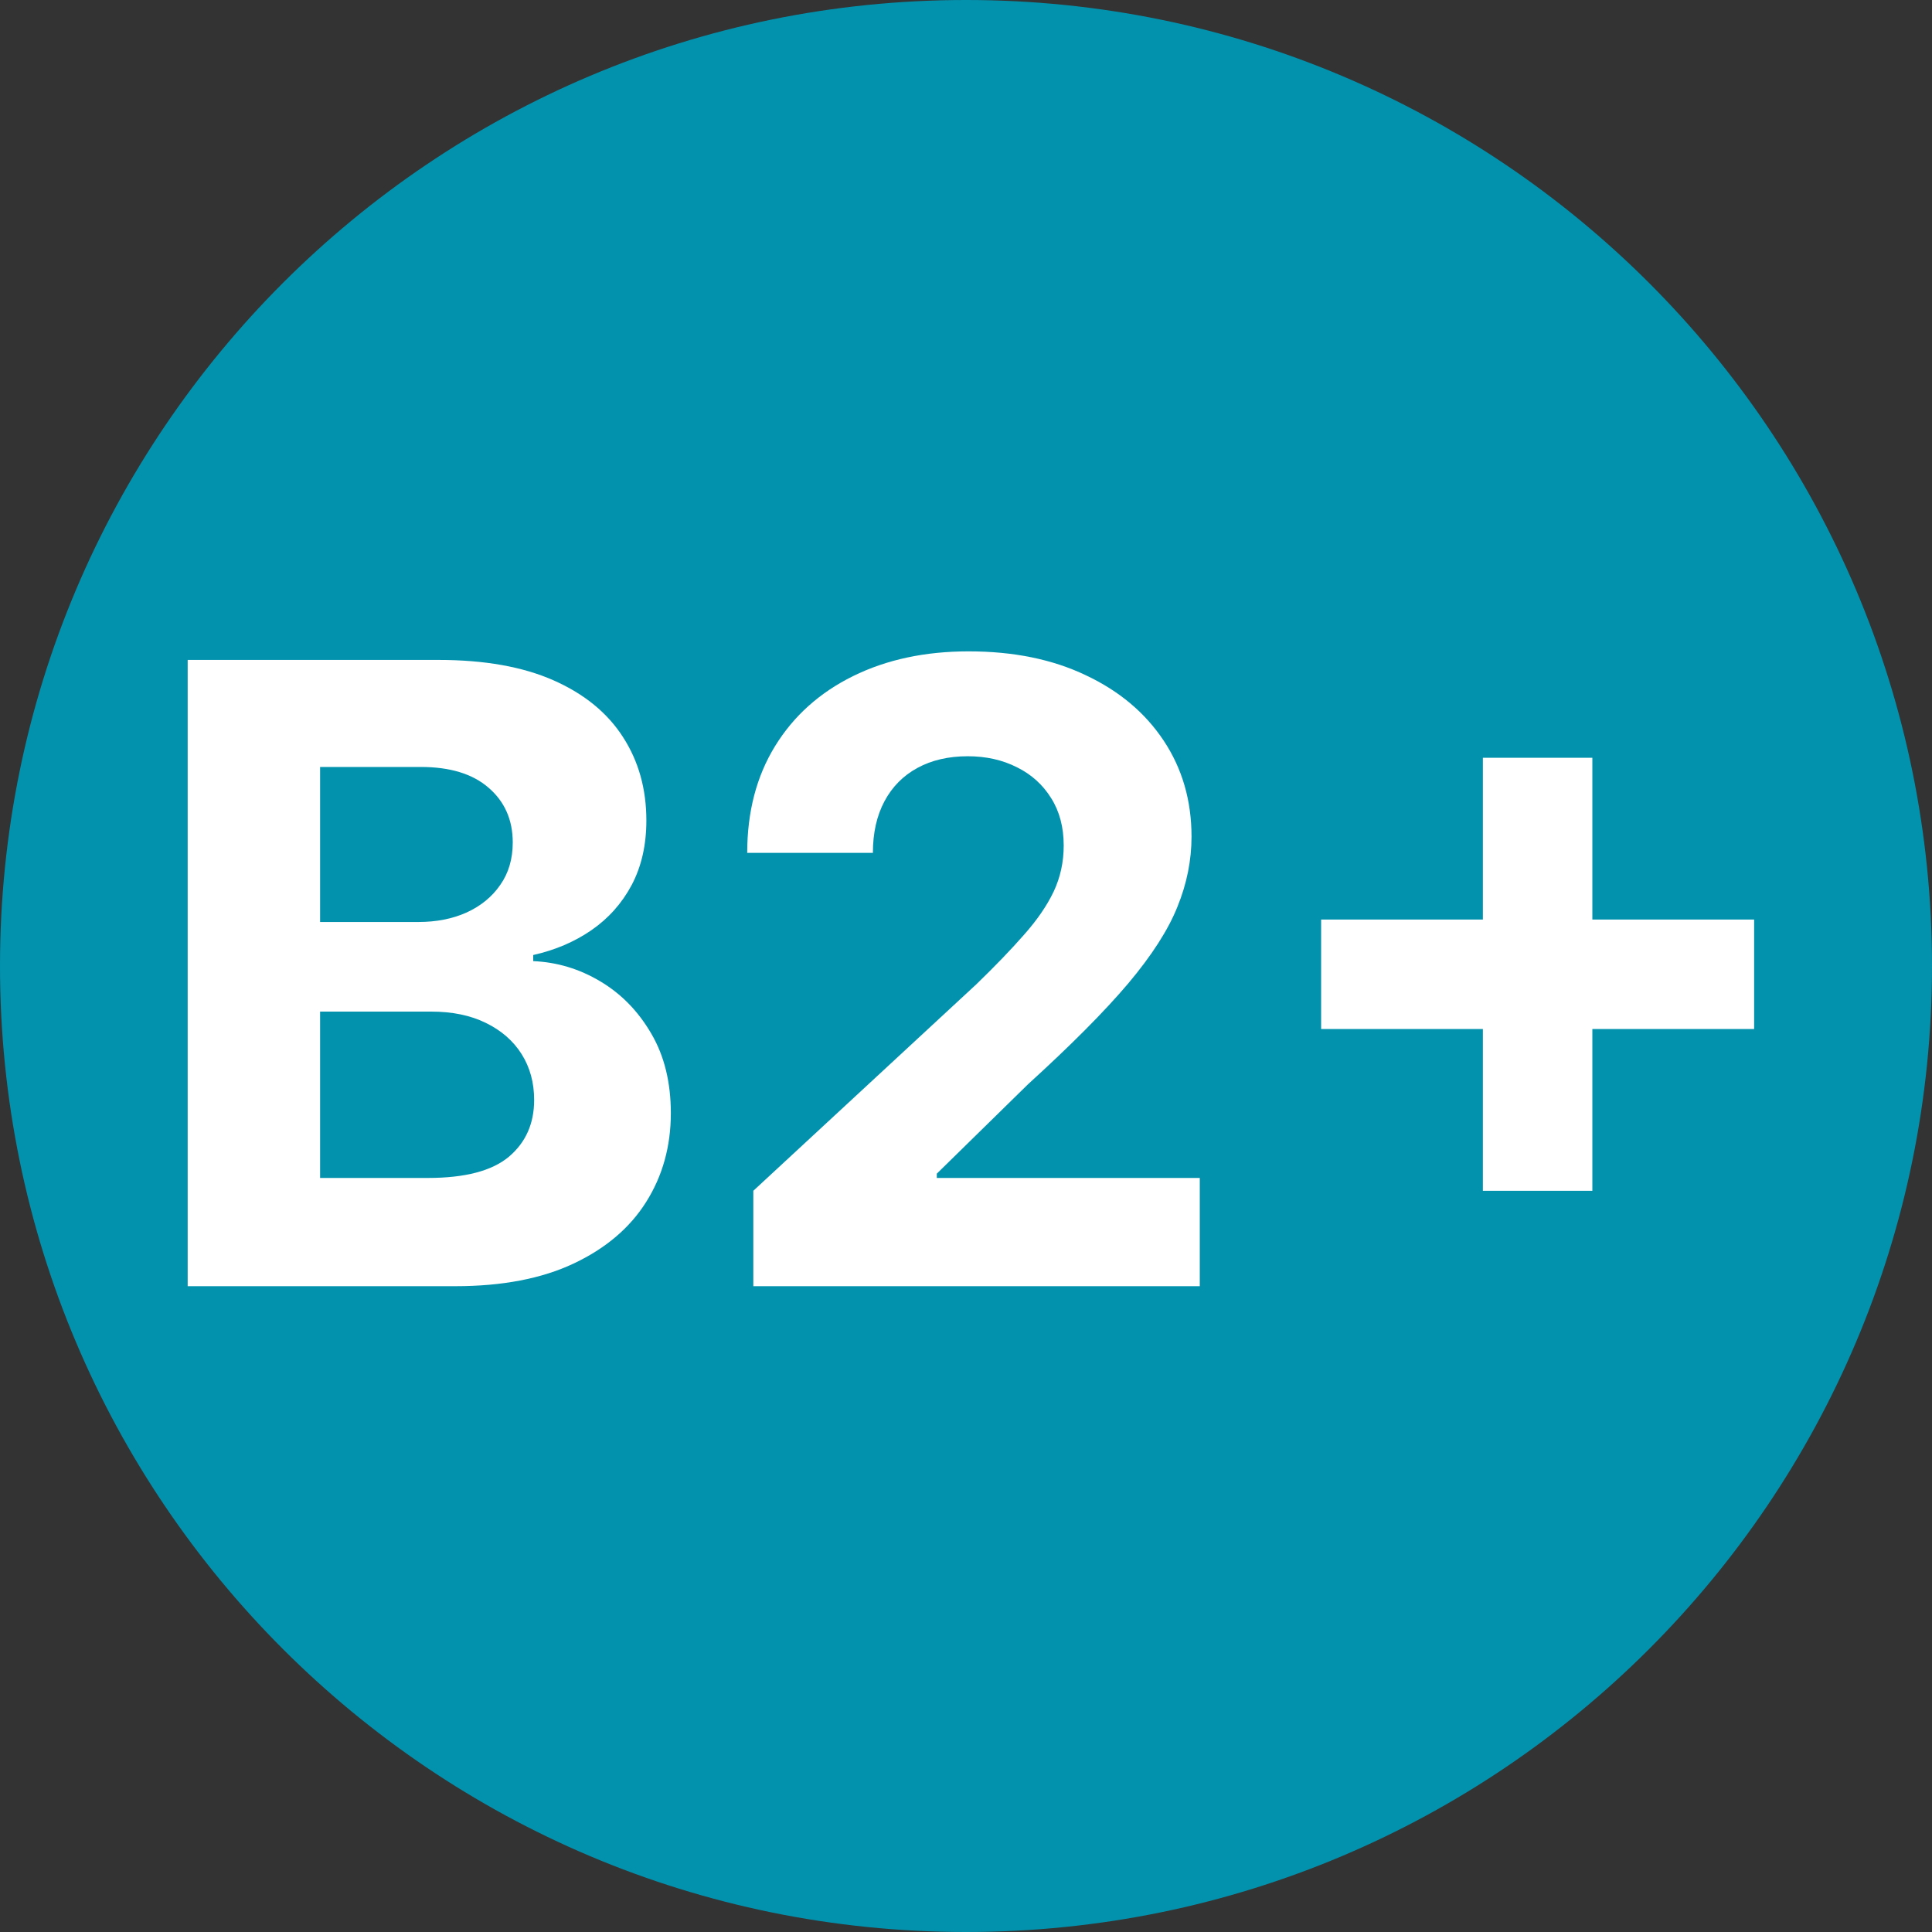 <?xml version="1.0" encoding="UTF-8"?> <svg xmlns="http://www.w3.org/2000/svg" width="175" height="175" viewBox="0 0 175 175" fill="none"><rect x="0" y="0" width="175" height="175" fill="#333333" stroke="none"/> <path d="M175 87.5C175 135.825 135.825 175 87.5 175C39.175 175 0 135.825 0 87.5C0 39.175 39.175 0 87.5 0C135.825 0 175 39.175 175 87.5Z" fill="#0292AE"></path> <path d="M134.319 107.861V68.639H144.235V107.861H134.319ZM119.666 93.208V83.292H158.888V93.208H119.666Z" fill="white"></path> <path d="M68.236 116.503V107.861L88.428 89.164C90.145 87.502 91.586 86.006 92.749 84.677C93.931 83.347 94.826 82.046 95.436 80.771C96.045 79.479 96.35 78.085 96.35 76.589C96.35 74.927 95.971 73.496 95.214 72.296C94.457 71.077 93.423 70.144 92.112 69.498C90.801 68.833 89.314 68.501 87.653 68.501C85.917 68.501 84.403 68.852 83.11 69.553C81.817 70.255 80.82 71.261 80.118 72.572C79.417 73.883 79.066 75.444 79.066 77.254H67.682C67.682 73.542 68.522 70.32 70.202 67.587C71.883 64.854 74.237 62.739 77.265 61.244C80.294 59.748 83.784 59 87.736 59C91.798 59 95.334 59.72 98.344 61.16C101.373 62.582 103.727 64.558 105.407 67.088C107.088 69.618 107.928 72.517 107.928 75.785C107.928 77.928 107.503 80.042 106.654 82.129C105.823 84.215 104.336 86.533 102.194 89.081C100.052 91.611 97.033 94.648 93.137 98.194L84.855 106.31V106.697H108.676V116.503H68.236Z" fill="white"></path> <path d="M17 116.503V59.776H39.713C43.886 59.776 47.367 60.395 50.156 61.632C52.944 62.869 55.04 64.586 56.443 66.784C57.847 68.963 58.548 71.474 58.548 74.318C58.548 76.534 58.105 78.482 57.219 80.162C56.332 81.824 55.114 83.191 53.562 84.262C52.03 85.314 50.276 86.062 48.3 86.505V87.059C50.46 87.152 52.482 87.761 54.366 88.887C56.268 90.014 57.81 91.593 58.992 93.624C60.173 95.637 60.764 98.037 60.764 100.826C60.764 103.836 60.016 106.522 58.521 108.886C57.043 111.231 54.855 113.087 51.956 114.453C49.057 115.82 45.484 116.503 41.236 116.503H17ZM28.994 106.698H38.771C42.114 106.698 44.551 106.061 46.084 104.787C47.617 103.494 48.383 101.777 48.383 99.635C48.383 98.065 48.004 96.68 47.247 95.48C46.49 94.279 45.41 93.338 44.006 92.654C42.621 91.971 40.969 91.63 39.048 91.63H28.994V106.698ZM28.994 83.514H37.885C39.528 83.514 40.987 83.228 42.261 82.655C43.554 82.064 44.57 81.233 45.308 80.162C46.065 79.091 46.444 77.808 46.444 76.312C46.444 74.262 45.715 72.61 44.256 71.354C42.815 70.098 40.766 69.471 38.106 69.471H28.994V83.514Z" fill="white"></path> </svg> 